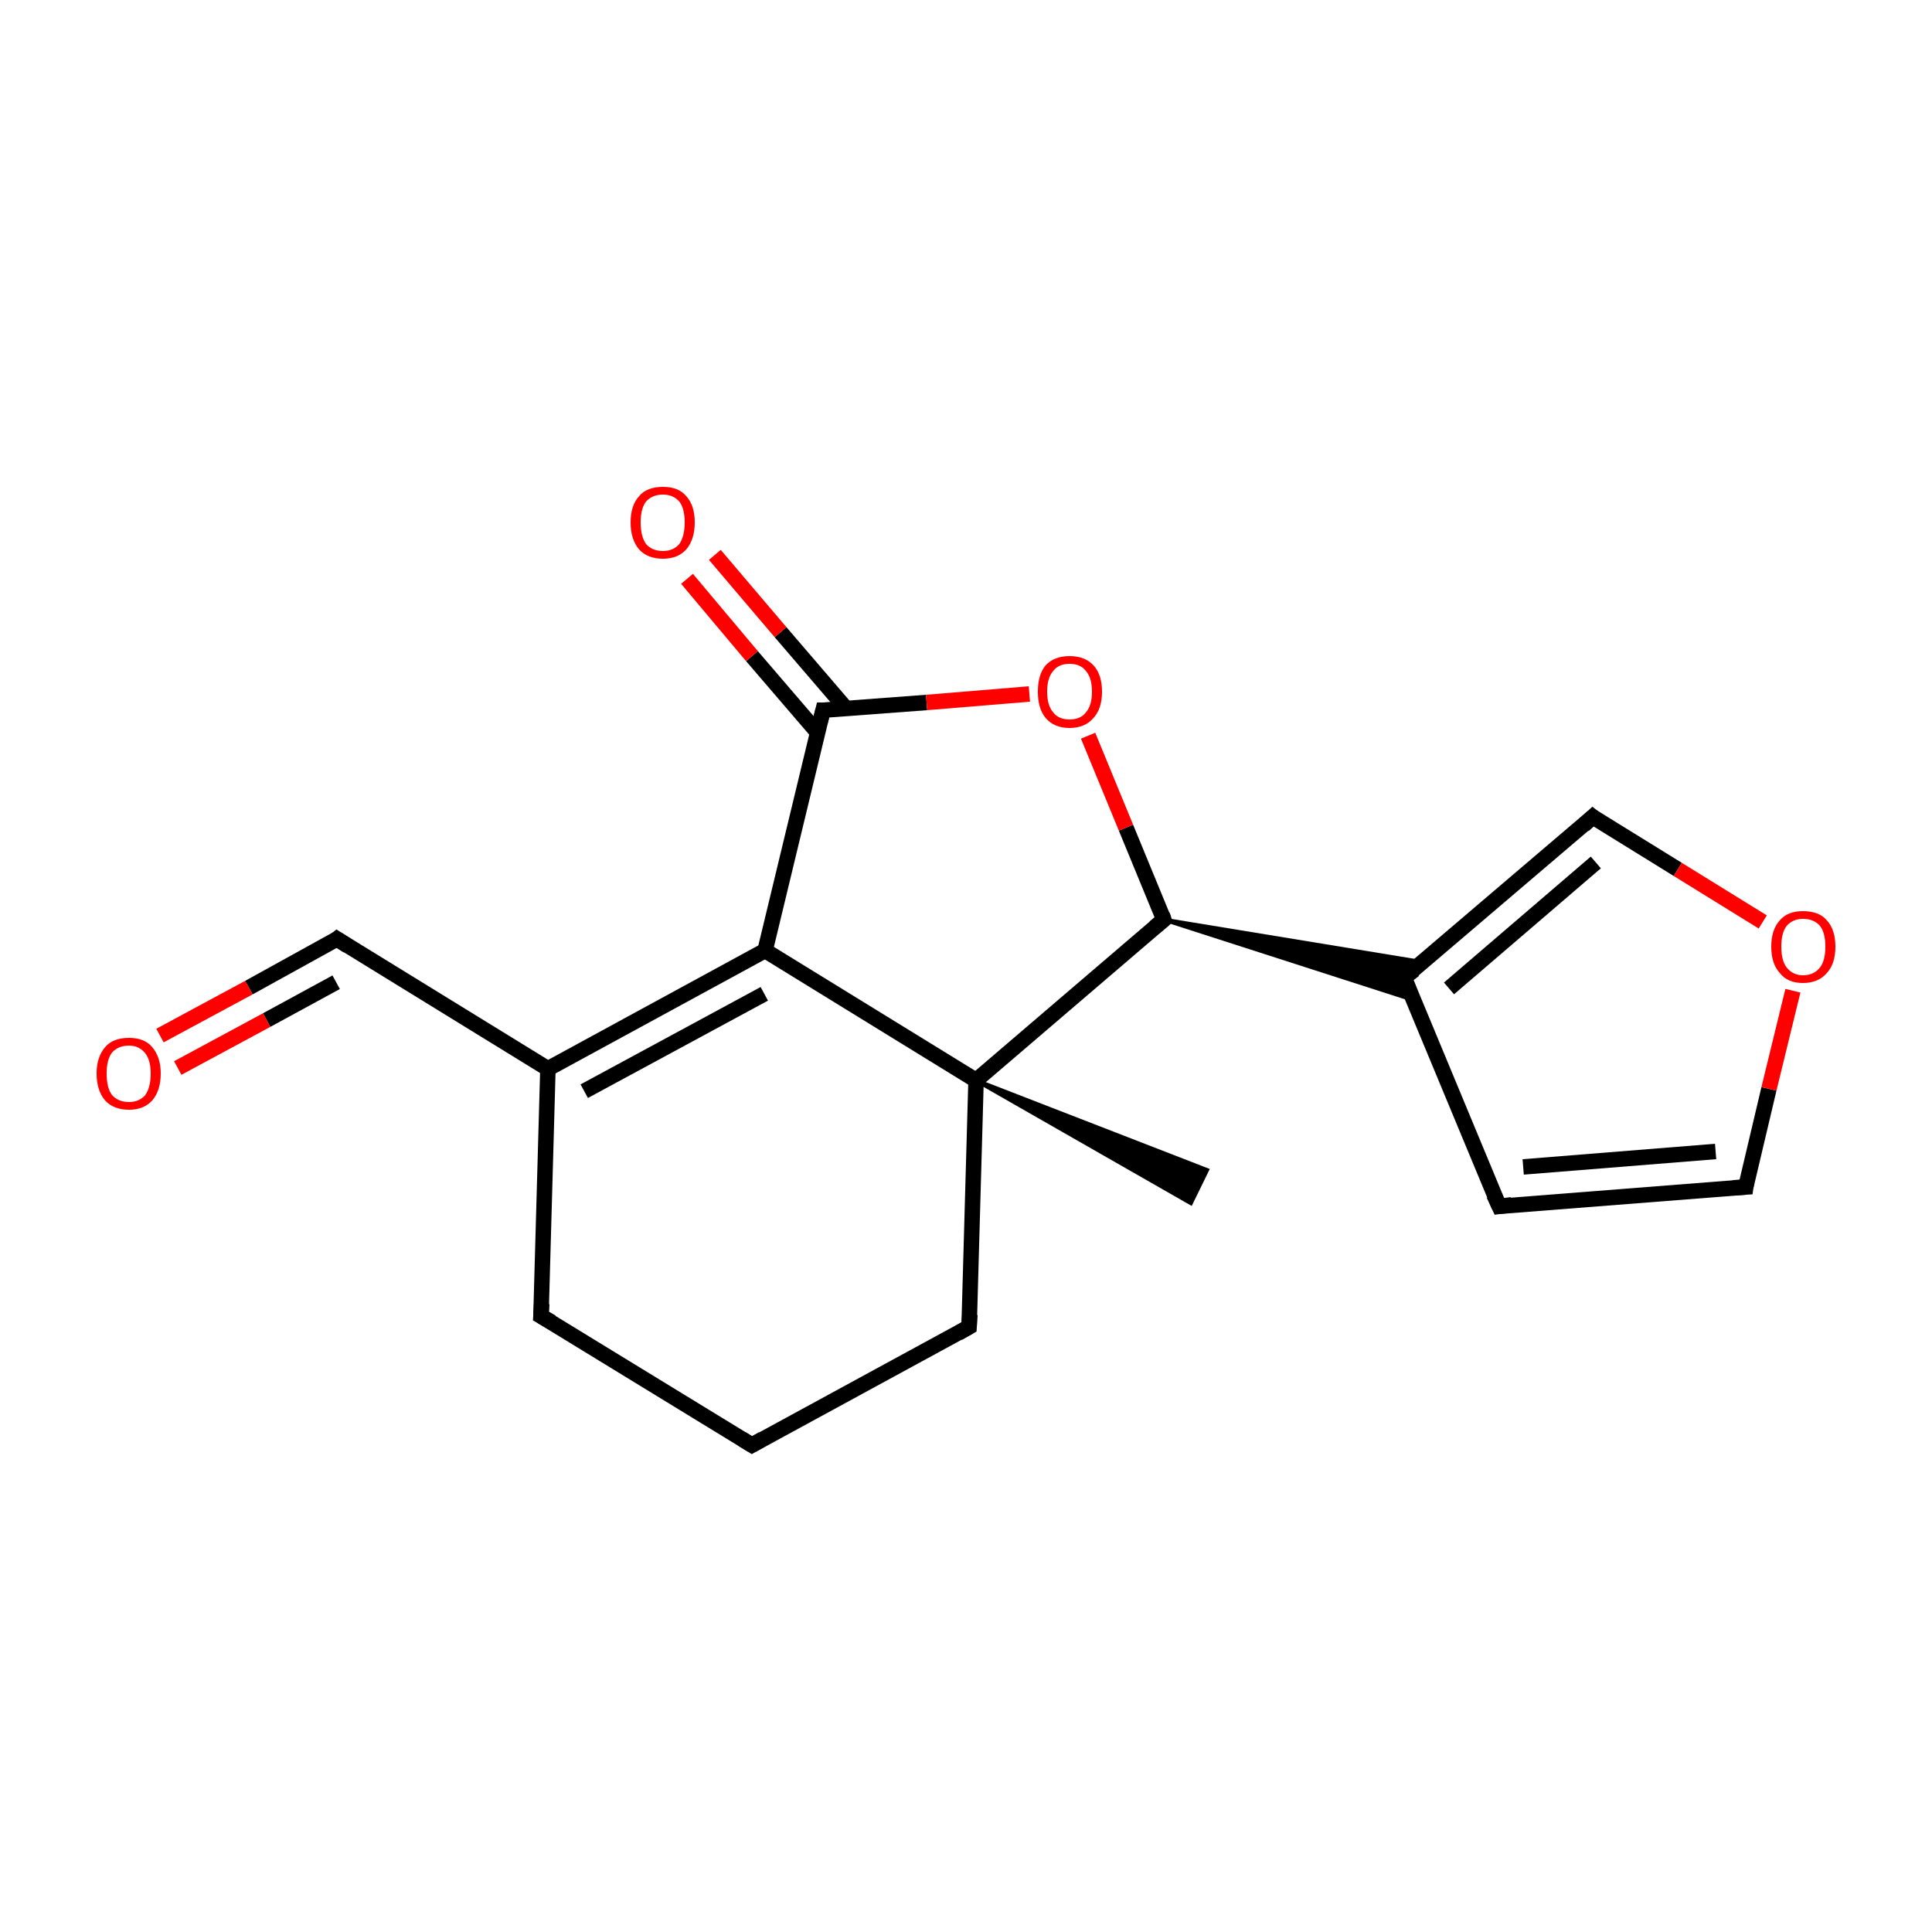 <?xml version='1.0' encoding='iso-8859-1'?>
<svg version='1.1' baseProfile='full'
              xmlns='http://www.w3.org/2000/svg'
                      xmlns:rdkit='http://www.rdkit.org/xml'
                      xmlns:xlink='http://www.w3.org/1999/xlink'
                  xml:space='preserve'
width='250px' height='250px' viewBox='0 0 250 250'>
<!-- END OF HEADER -->
<rect style='opacity:1.0;fill:#FFFFFF;stroke:none' width='250.0' height='250.0' x='0.0' y='0.0'> </rect>
<path class='bond-0 atom-13 atom-0' d='M 126.3,139.8 L 156.2,151.4 L 154.1,155.7 Z' style='fill:#000000;fill-rule:evenodd;fill-opacity:1;stroke:#000000;stroke-width:0.5px;stroke-linecap:butt;stroke-linejoin:miter;stroke-opacity:1;' />
<path class='bond-1 atom-1 atom-2' d='M 97.3,187.0 L 70.0,170.3' style='fill:none;fill-rule:evenodd;stroke:#000000;stroke-width:2.0px;stroke-linecap:butt;stroke-linejoin:miter;stroke-opacity:1' />
<path class='bond-2 atom-1 atom-4' d='M 97.3,187.0 L 125.4,171.7' style='fill:none;fill-rule:evenodd;stroke:#000000;stroke-width:2.0px;stroke-linecap:butt;stroke-linejoin:miter;stroke-opacity:1' />
<path class='bond-3 atom-2 atom-8' d='M 70.0,170.3 L 70.9,138.3' style='fill:none;fill-rule:evenodd;stroke:#000000;stroke-width:2.0px;stroke-linecap:butt;stroke-linejoin:miter;stroke-opacity:1' />
<path class='bond-4 atom-3 atom-5' d='M 194.0,156.1 L 225.9,153.6' style='fill:none;fill-rule:evenodd;stroke:#000000;stroke-width:2.0px;stroke-linecap:butt;stroke-linejoin:miter;stroke-opacity:1' />
<path class='bond-4 atom-3 atom-5' d='M 197.1,151.0 L 222.0,149.0' style='fill:none;fill-rule:evenodd;stroke:#000000;stroke-width:2.0px;stroke-linecap:butt;stroke-linejoin:miter;stroke-opacity:1' />
<path class='bond-5 atom-3 atom-9' d='M 194.0,156.1 L 181.7,126.5' style='fill:none;fill-rule:evenodd;stroke:#000000;stroke-width:2.0px;stroke-linecap:butt;stroke-linejoin:miter;stroke-opacity:1' />
<path class='bond-6 atom-4 atom-13' d='M 125.4,171.7 L 126.3,139.8' style='fill:none;fill-rule:evenodd;stroke:#000000;stroke-width:2.0px;stroke-linecap:butt;stroke-linejoin:miter;stroke-opacity:1' />
<path class='bond-7 atom-5 atom-16' d='M 225.9,153.6 L 228.9,140.9' style='fill:none;fill-rule:evenodd;stroke:#000000;stroke-width:2.0px;stroke-linecap:butt;stroke-linejoin:miter;stroke-opacity:1' />
<path class='bond-7 atom-5 atom-16' d='M 228.9,140.9 L 232.0,128.2' style='fill:none;fill-rule:evenodd;stroke:#FF0000;stroke-width:2.0px;stroke-linecap:butt;stroke-linejoin:miter;stroke-opacity:1' />
<path class='bond-8 atom-6 atom-8' d='M 43.6,121.5 L 70.9,138.3' style='fill:none;fill-rule:evenodd;stroke:#000000;stroke-width:2.0px;stroke-linecap:butt;stroke-linejoin:miter;stroke-opacity:1' />
<path class='bond-9 atom-6 atom-14' d='M 43.6,121.5 L 32.2,127.8' style='fill:none;fill-rule:evenodd;stroke:#000000;stroke-width:2.0px;stroke-linecap:butt;stroke-linejoin:miter;stroke-opacity:1' />
<path class='bond-9 atom-6 atom-14' d='M 32.2,127.8 L 20.7,134.0' style='fill:none;fill-rule:evenodd;stroke:#FF0000;stroke-width:2.0px;stroke-linecap:butt;stroke-linejoin:miter;stroke-opacity:1' />
<path class='bond-9 atom-6 atom-14' d='M 43.5,127.1 L 34.5,132.0' style='fill:none;fill-rule:evenodd;stroke:#000000;stroke-width:2.0px;stroke-linecap:butt;stroke-linejoin:miter;stroke-opacity:1' />
<path class='bond-9 atom-6 atom-14' d='M 34.5,132.0 L 23.0,138.2' style='fill:none;fill-rule:evenodd;stroke:#FF0000;stroke-width:2.0px;stroke-linecap:butt;stroke-linejoin:miter;stroke-opacity:1' />
<path class='bond-10 atom-7 atom-9' d='M 206.1,105.7 L 181.7,126.5' style='fill:none;fill-rule:evenodd;stroke:#000000;stroke-width:2.0px;stroke-linecap:butt;stroke-linejoin:miter;stroke-opacity:1' />
<path class='bond-10 atom-7 atom-9' d='M 206.5,111.6 L 187.5,127.9' style='fill:none;fill-rule:evenodd;stroke:#000000;stroke-width:2.0px;stroke-linecap:butt;stroke-linejoin:miter;stroke-opacity:1' />
<path class='bond-11 atom-7 atom-16' d='M 206.1,105.7 L 217.1,112.5' style='fill:none;fill-rule:evenodd;stroke:#000000;stroke-width:2.0px;stroke-linecap:butt;stroke-linejoin:miter;stroke-opacity:1' />
<path class='bond-11 atom-7 atom-16' d='M 217.1,112.5 L 228.1,119.3' style='fill:none;fill-rule:evenodd;stroke:#FF0000;stroke-width:2.0px;stroke-linecap:butt;stroke-linejoin:miter;stroke-opacity:1' />
<path class='bond-12 atom-8 atom-10' d='M 70.9,138.3 L 99.0,123.0' style='fill:none;fill-rule:evenodd;stroke:#000000;stroke-width:2.0px;stroke-linecap:butt;stroke-linejoin:miter;stroke-opacity:1' />
<path class='bond-12 atom-8 atom-10' d='M 75.6,141.2 L 98.9,128.6' style='fill:none;fill-rule:evenodd;stroke:#000000;stroke-width:2.0px;stroke-linecap:butt;stroke-linejoin:miter;stroke-opacity:1' />
<path class='bond-13 atom-11 atom-9' d='M 150.6,119.0 L 184.1,124.5 L 181.7,126.5 Z' style='fill:#000000;fill-rule:evenodd;fill-opacity:1;stroke:#000000;stroke-width:0.5px;stroke-linecap:butt;stroke-linejoin:miter;stroke-opacity:1;' />
<path class='bond-13 atom-11 atom-9' d='M 150.6,119.0 L 181.7,126.5 L 182.9,129.4 Z' style='fill:#000000;fill-rule:evenodd;fill-opacity:1;stroke:#000000;stroke-width:0.5px;stroke-linecap:butt;stroke-linejoin:miter;stroke-opacity:1;' />
<path class='bond-14 atom-10 atom-12' d='M 99.0,123.0 L 106.5,91.9' style='fill:none;fill-rule:evenodd;stroke:#000000;stroke-width:2.0px;stroke-linecap:butt;stroke-linejoin:miter;stroke-opacity:1' />
<path class='bond-15 atom-10 atom-13' d='M 99.0,123.0 L 126.3,139.8' style='fill:none;fill-rule:evenodd;stroke:#000000;stroke-width:2.0px;stroke-linecap:butt;stroke-linejoin:miter;stroke-opacity:1' />
<path class='bond-16 atom-11 atom-13' d='M 150.6,119.0 L 126.3,139.8' style='fill:none;fill-rule:evenodd;stroke:#000000;stroke-width:2.0px;stroke-linecap:butt;stroke-linejoin:miter;stroke-opacity:1' />
<path class='bond-17 atom-11 atom-17' d='M 150.6,119.0 L 145.7,107.1' style='fill:none;fill-rule:evenodd;stroke:#000000;stroke-width:2.0px;stroke-linecap:butt;stroke-linejoin:miter;stroke-opacity:1' />
<path class='bond-17 atom-11 atom-17' d='M 145.7,107.1 L 140.8,95.2' style='fill:none;fill-rule:evenodd;stroke:#FF0000;stroke-width:2.0px;stroke-linecap:butt;stroke-linejoin:miter;stroke-opacity:1' />
<path class='bond-18 atom-12 atom-15' d='M 109.5,91.7 L 101.0,81.8' style='fill:none;fill-rule:evenodd;stroke:#000000;stroke-width:2.0px;stroke-linecap:butt;stroke-linejoin:miter;stroke-opacity:1' />
<path class='bond-18 atom-12 atom-15' d='M 101.0,81.8 L 92.5,71.8' style='fill:none;fill-rule:evenodd;stroke:#FF0000;stroke-width:2.0px;stroke-linecap:butt;stroke-linejoin:miter;stroke-opacity:1' />
<path class='bond-18 atom-12 atom-15' d='M 105.8,94.8 L 97.3,84.9' style='fill:none;fill-rule:evenodd;stroke:#000000;stroke-width:2.0px;stroke-linecap:butt;stroke-linejoin:miter;stroke-opacity:1' />
<path class='bond-18 atom-12 atom-15' d='M 97.3,84.9 L 88.9,74.9' style='fill:none;fill-rule:evenodd;stroke:#FF0000;stroke-width:2.0px;stroke-linecap:butt;stroke-linejoin:miter;stroke-opacity:1' />
<path class='bond-19 atom-12 atom-17' d='M 106.5,91.9 L 119.9,90.9' style='fill:none;fill-rule:evenodd;stroke:#000000;stroke-width:2.0px;stroke-linecap:butt;stroke-linejoin:miter;stroke-opacity:1' />
<path class='bond-19 atom-12 atom-17' d='M 119.9,90.9 L 133.2,89.8' style='fill:none;fill-rule:evenodd;stroke:#FF0000;stroke-width:2.0px;stroke-linecap:butt;stroke-linejoin:miter;stroke-opacity:1' />
<path d='M 96.0,186.2 L 97.3,187.0 L 98.7,186.2' style='fill:none;stroke:#000000;stroke-width:2.0px;stroke-linecap:butt;stroke-linejoin:miter;stroke-opacity:1;' />
<path d='M 71.4,171.1 L 70.0,170.3 L 70.1,168.7' style='fill:none;stroke:#000000;stroke-width:2.0px;stroke-linecap:butt;stroke-linejoin:miter;stroke-opacity:1;' />
<path d='M 195.6,155.9 L 194.0,156.1 L 193.3,154.6' style='fill:none;stroke:#000000;stroke-width:2.0px;stroke-linecap:butt;stroke-linejoin:miter;stroke-opacity:1;' />
<path d='M 124.0,172.5 L 125.4,171.7 L 125.5,170.1' style='fill:none;stroke:#000000;stroke-width:2.0px;stroke-linecap:butt;stroke-linejoin:miter;stroke-opacity:1;' />
<path d='M 224.3,153.7 L 225.9,153.6 L 226.0,152.9' style='fill:none;stroke:#000000;stroke-width:2.0px;stroke-linecap:butt;stroke-linejoin:miter;stroke-opacity:1;' />
<path d='M 45.0,122.4 L 43.6,121.5 L 43.1,121.9' style='fill:none;stroke:#000000;stroke-width:2.0px;stroke-linecap:butt;stroke-linejoin:miter;stroke-opacity:1;' />
<path d='M 204.9,106.8 L 206.1,105.7 L 206.6,106.1' style='fill:none;stroke:#000000;stroke-width:2.0px;stroke-linecap:butt;stroke-linejoin:miter;stroke-opacity:1;' />
<path d='M 182.3,128.0 L 181.7,126.5 L 183.0,125.5' style='fill:none;stroke:#000000;stroke-width:2.0px;stroke-linecap:butt;stroke-linejoin:miter;stroke-opacity:1;' />
<path d='M 149.4,120.0 L 150.6,119.0 L 150.4,118.4' style='fill:none;stroke:#000000;stroke-width:2.0px;stroke-linecap:butt;stroke-linejoin:miter;stroke-opacity:1;' />
<path d='M 106.1,93.5 L 106.5,91.9 L 107.2,91.9' style='fill:none;stroke:#000000;stroke-width:2.0px;stroke-linecap:butt;stroke-linejoin:miter;stroke-opacity:1;' />
<path class='atom-14' d='M 12.5 138.9
Q 12.5 136.8, 13.6 135.5
Q 14.6 134.3, 16.7 134.3
Q 18.7 134.3, 19.7 135.5
Q 20.8 136.8, 20.8 138.9
Q 20.8 141.1, 19.7 142.4
Q 18.6 143.6, 16.7 143.6
Q 14.7 143.6, 13.6 142.4
Q 12.5 141.1, 12.5 138.9
M 16.7 142.6
Q 18.0 142.6, 18.8 141.7
Q 19.5 140.7, 19.5 138.9
Q 19.5 137.2, 18.8 136.3
Q 18.0 135.3, 16.7 135.3
Q 15.3 135.3, 14.5 136.2
Q 13.8 137.1, 13.8 138.9
Q 13.8 140.8, 14.5 141.7
Q 15.3 142.6, 16.7 142.6
' fill='#FF0000'/>
<path class='atom-15' d='M 81.6 67.6
Q 81.6 65.4, 82.7 64.2
Q 83.7 63.0, 85.8 63.0
Q 87.8 63.0, 88.8 64.2
Q 89.9 65.4, 89.9 67.6
Q 89.9 69.8, 88.8 71.1
Q 87.7 72.3, 85.8 72.3
Q 83.8 72.3, 82.7 71.1
Q 81.6 69.8, 81.6 67.6
M 85.8 71.3
Q 87.1 71.3, 87.9 70.4
Q 88.6 69.4, 88.6 67.6
Q 88.6 65.8, 87.9 64.9
Q 87.1 64.0, 85.8 64.0
Q 84.4 64.0, 83.6 64.9
Q 82.9 65.8, 82.9 67.6
Q 82.9 69.4, 83.6 70.4
Q 84.4 71.3, 85.8 71.3
' fill='#FF0000'/>
<path class='atom-16' d='M 229.2 122.5
Q 229.2 120.3, 230.3 119.1
Q 231.3 117.9, 233.3 117.9
Q 235.4 117.9, 236.4 119.1
Q 237.5 120.3, 237.5 122.5
Q 237.5 124.7, 236.4 125.9
Q 235.3 127.2, 233.3 127.2
Q 231.3 127.2, 230.3 125.9
Q 229.2 124.7, 229.2 122.5
M 233.3 126.2
Q 234.7 126.2, 235.5 125.2
Q 236.2 124.3, 236.2 122.5
Q 236.2 120.7, 235.5 119.8
Q 234.7 118.9, 233.3 118.9
Q 232.0 118.9, 231.2 119.8
Q 230.5 120.7, 230.5 122.5
Q 230.5 124.3, 231.2 125.2
Q 232.0 126.2, 233.3 126.2
' fill='#FF0000'/>
<path class='atom-17' d='M 134.3 89.5
Q 134.3 87.3, 135.3 86.1
Q 136.4 84.9, 138.4 84.9
Q 140.4 84.9, 141.5 86.1
Q 142.6 87.3, 142.6 89.5
Q 142.6 91.7, 141.5 92.9
Q 140.4 94.2, 138.4 94.2
Q 136.4 94.2, 135.3 92.9
Q 134.3 91.7, 134.3 89.5
M 138.4 93.1
Q 139.8 93.1, 140.5 92.2
Q 141.3 91.3, 141.3 89.5
Q 141.3 87.7, 140.5 86.8
Q 139.8 85.9, 138.4 85.9
Q 137.0 85.9, 136.3 86.8
Q 135.5 87.7, 135.5 89.5
Q 135.5 91.3, 136.3 92.2
Q 137.0 93.1, 138.4 93.1
' fill='#FF0000'/>
</svg>
